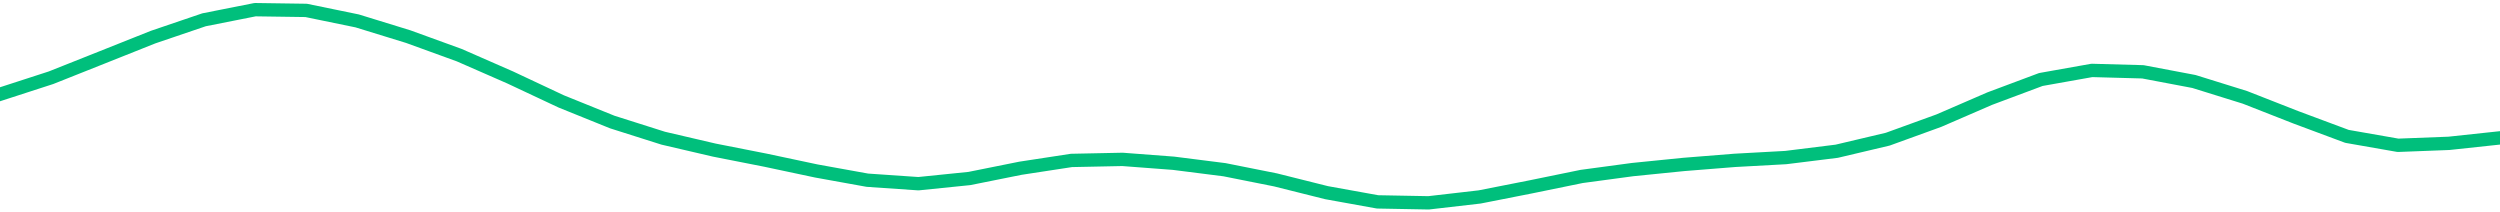 <svg height="17" viewBox="0 0 150 12.75" width="200" xmlns="http://www.w3.org/2000/svg"><defs><style>*{stroke-linecap:butt;stroke-linejoin:round}</style></defs><g id="figure_1"><path d="M0 12.75h150V0H0z" style="fill:none" id="patch_1"/><g id="axes_1"><path clip-path="url(#pe513c536f7)" d="m0 5.656 3.061-.992 3.061-1.217 3.062-1.22 3.06-1.04L15.307.58l3.061.044 3.062.63 3.06.942 3.062 1.112 3.061 1.34 3.061 1.437 3.062 1.237 3.06.97 3.062.714 3.061.603 3.062.65 3.06.553 3.062.21 3.061-.312 3.061-.615 3.062-.469 3.06-.063 3.062.232 3.061.388 3.062.611 3.06.766 3.062.553 3.061.057 3.062-.353 3.06-.603 3.062-.627 3.061-.412 3.061-.308 3.062-.245 3.06-.168 3.062-.38 3.061-.724 3.062-1.11 3.06-1.325 3.062-1.145 3.061-.545 3.061.084 3.062.58 3.06.952 3.062 1.2 3.061 1.141 3.062.536 3.06-.118L150 8.272" style="fill:none;stroke:#00bf7c;stroke-linecap:square;stroke-width:.8" id="line2d_1"/></g></g><defs><clipPath id="pe513c536f7"><path d="M0 0h150v12.75H0z"/></clipPath></defs></svg>